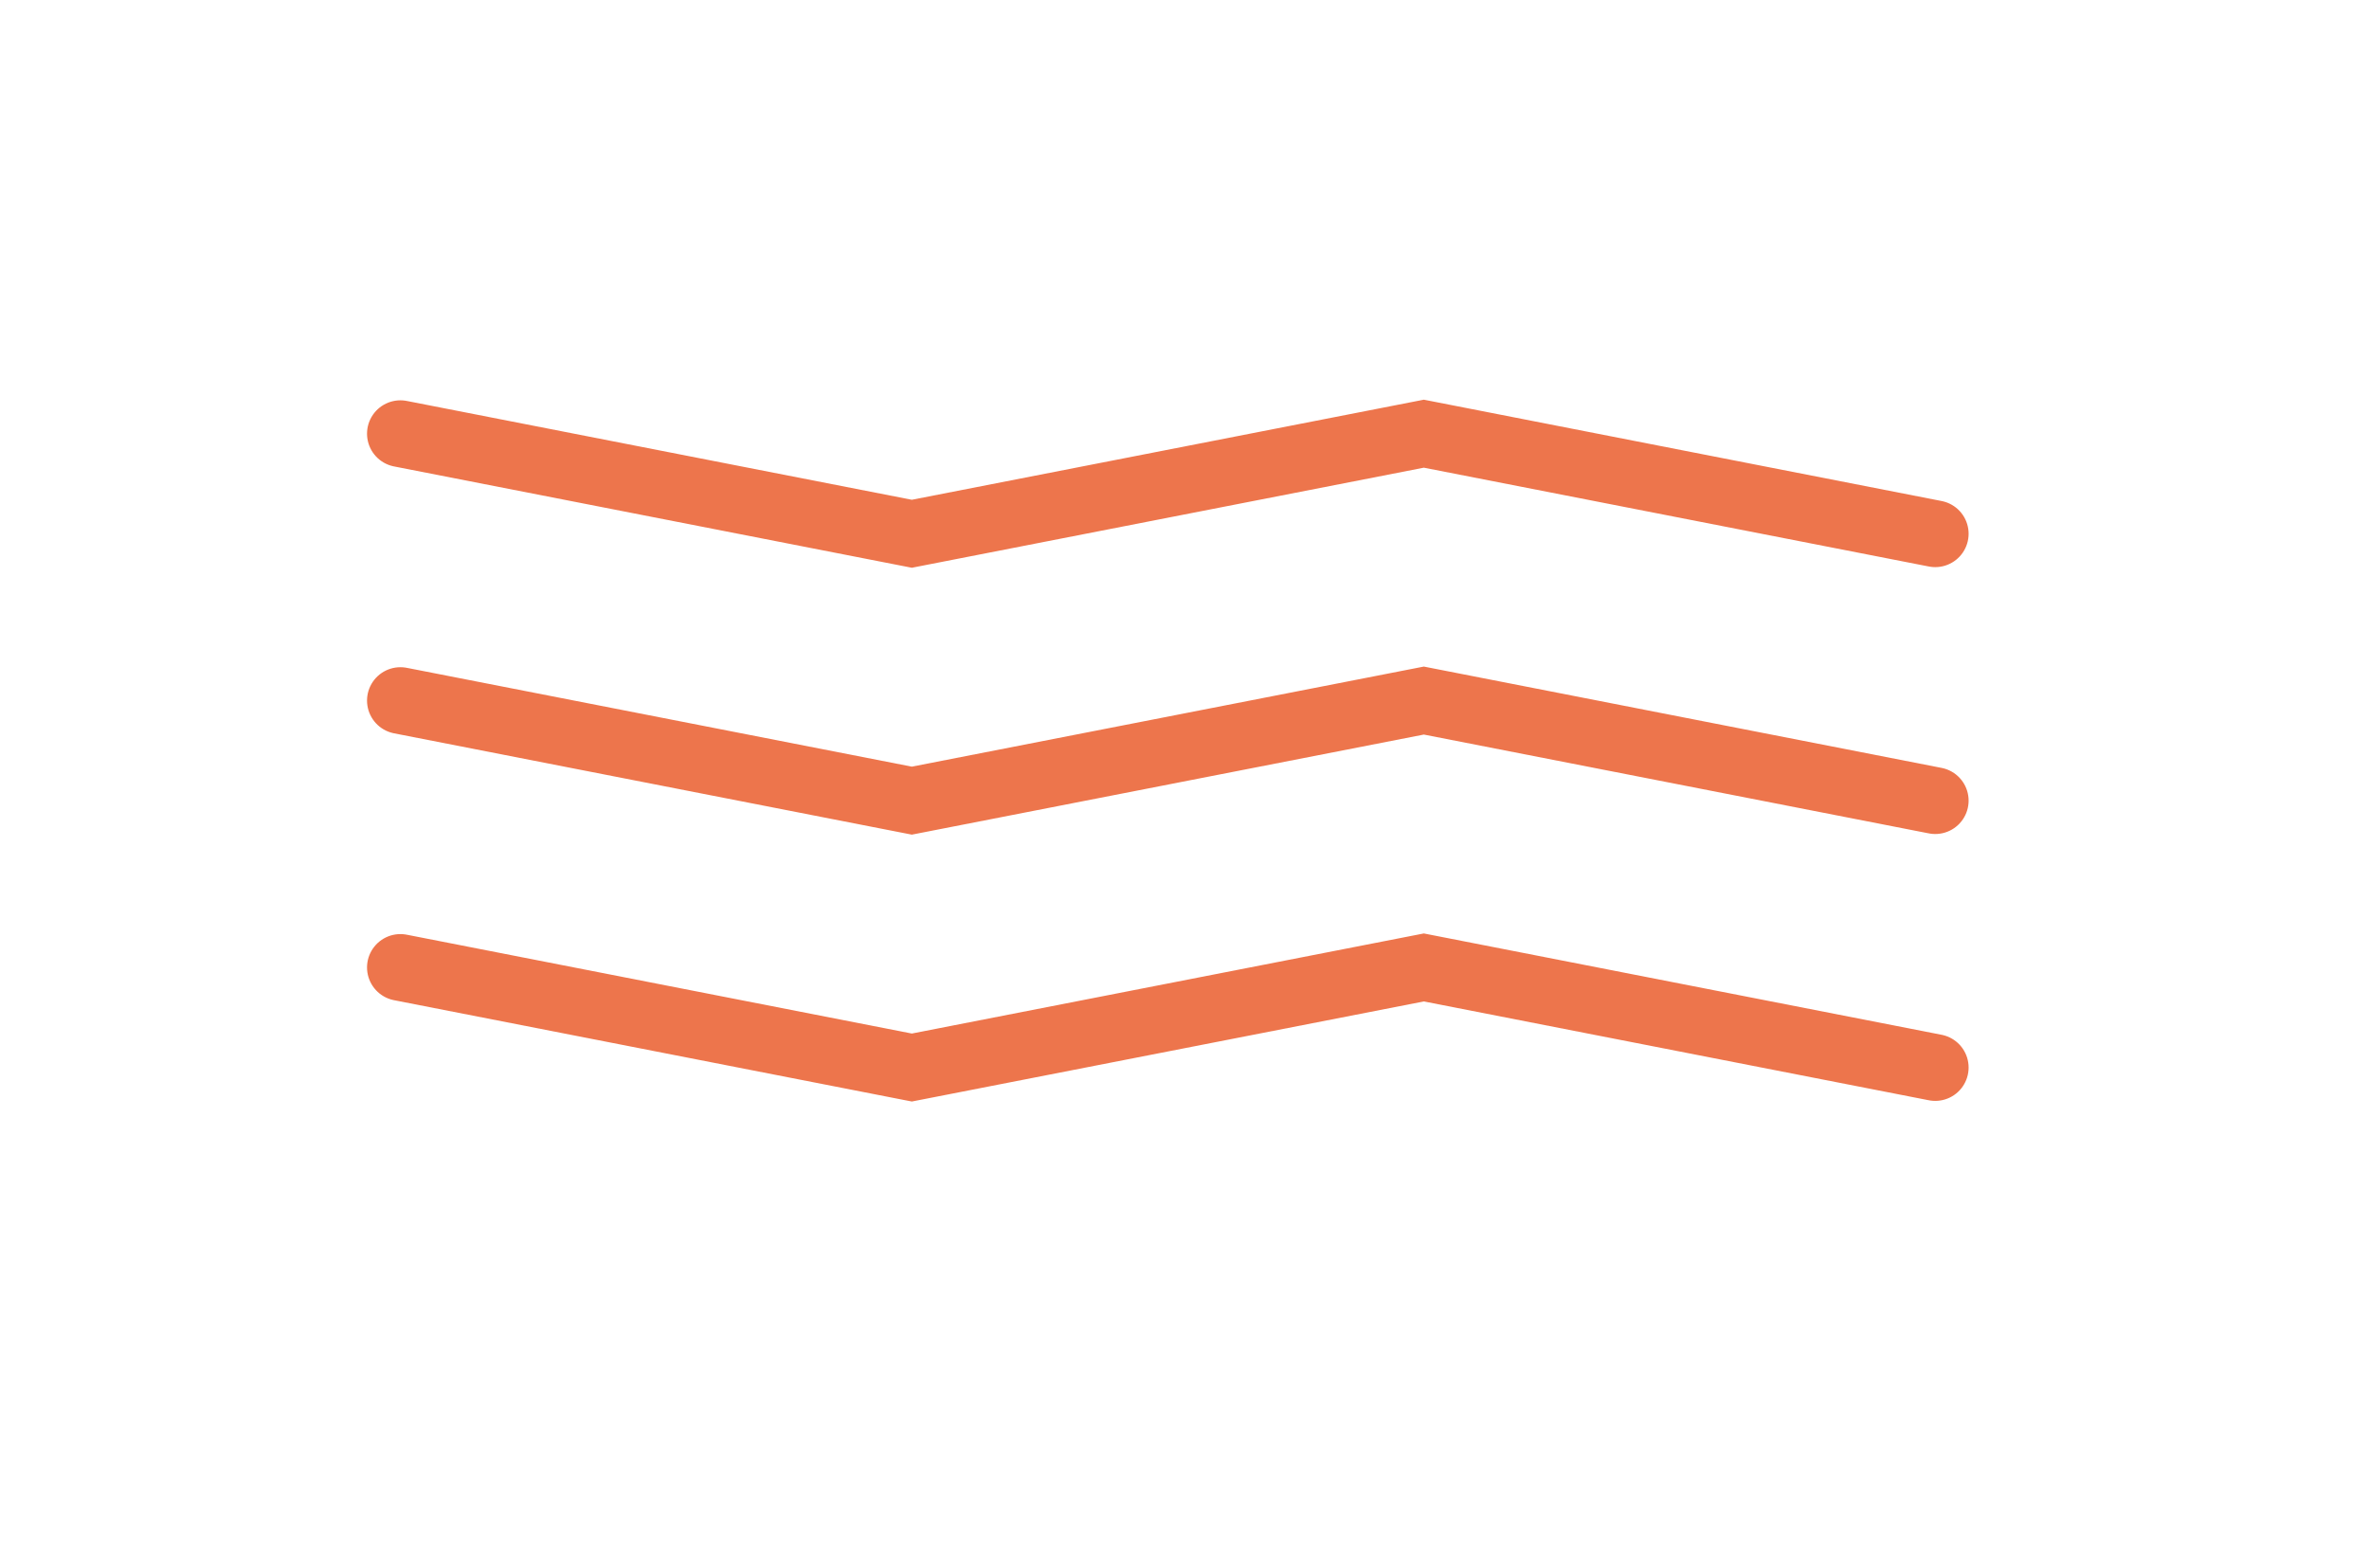 <?xml version="1.0" encoding="UTF-8"?> <svg xmlns="http://www.w3.org/2000/svg" width="71" height="47" viewBox="0 0 71 47" fill="none"> <path d="M12 13L27.328 16L42.673 13L58 16" stroke="#ED754C" stroke-width="2" stroke-miterlimit="10" stroke-linecap="round"></path> <path d="M12 21L27.328 24L42.673 21L58 24" stroke="#ED754C" stroke-width="2" stroke-miterlimit="10" stroke-linecap="round"></path> <path d="M12 29L27.328 32L42.673 29L58 32" stroke="#ED754C" stroke-width="2" stroke-miterlimit="10" stroke-linecap="round"></path> </svg> 